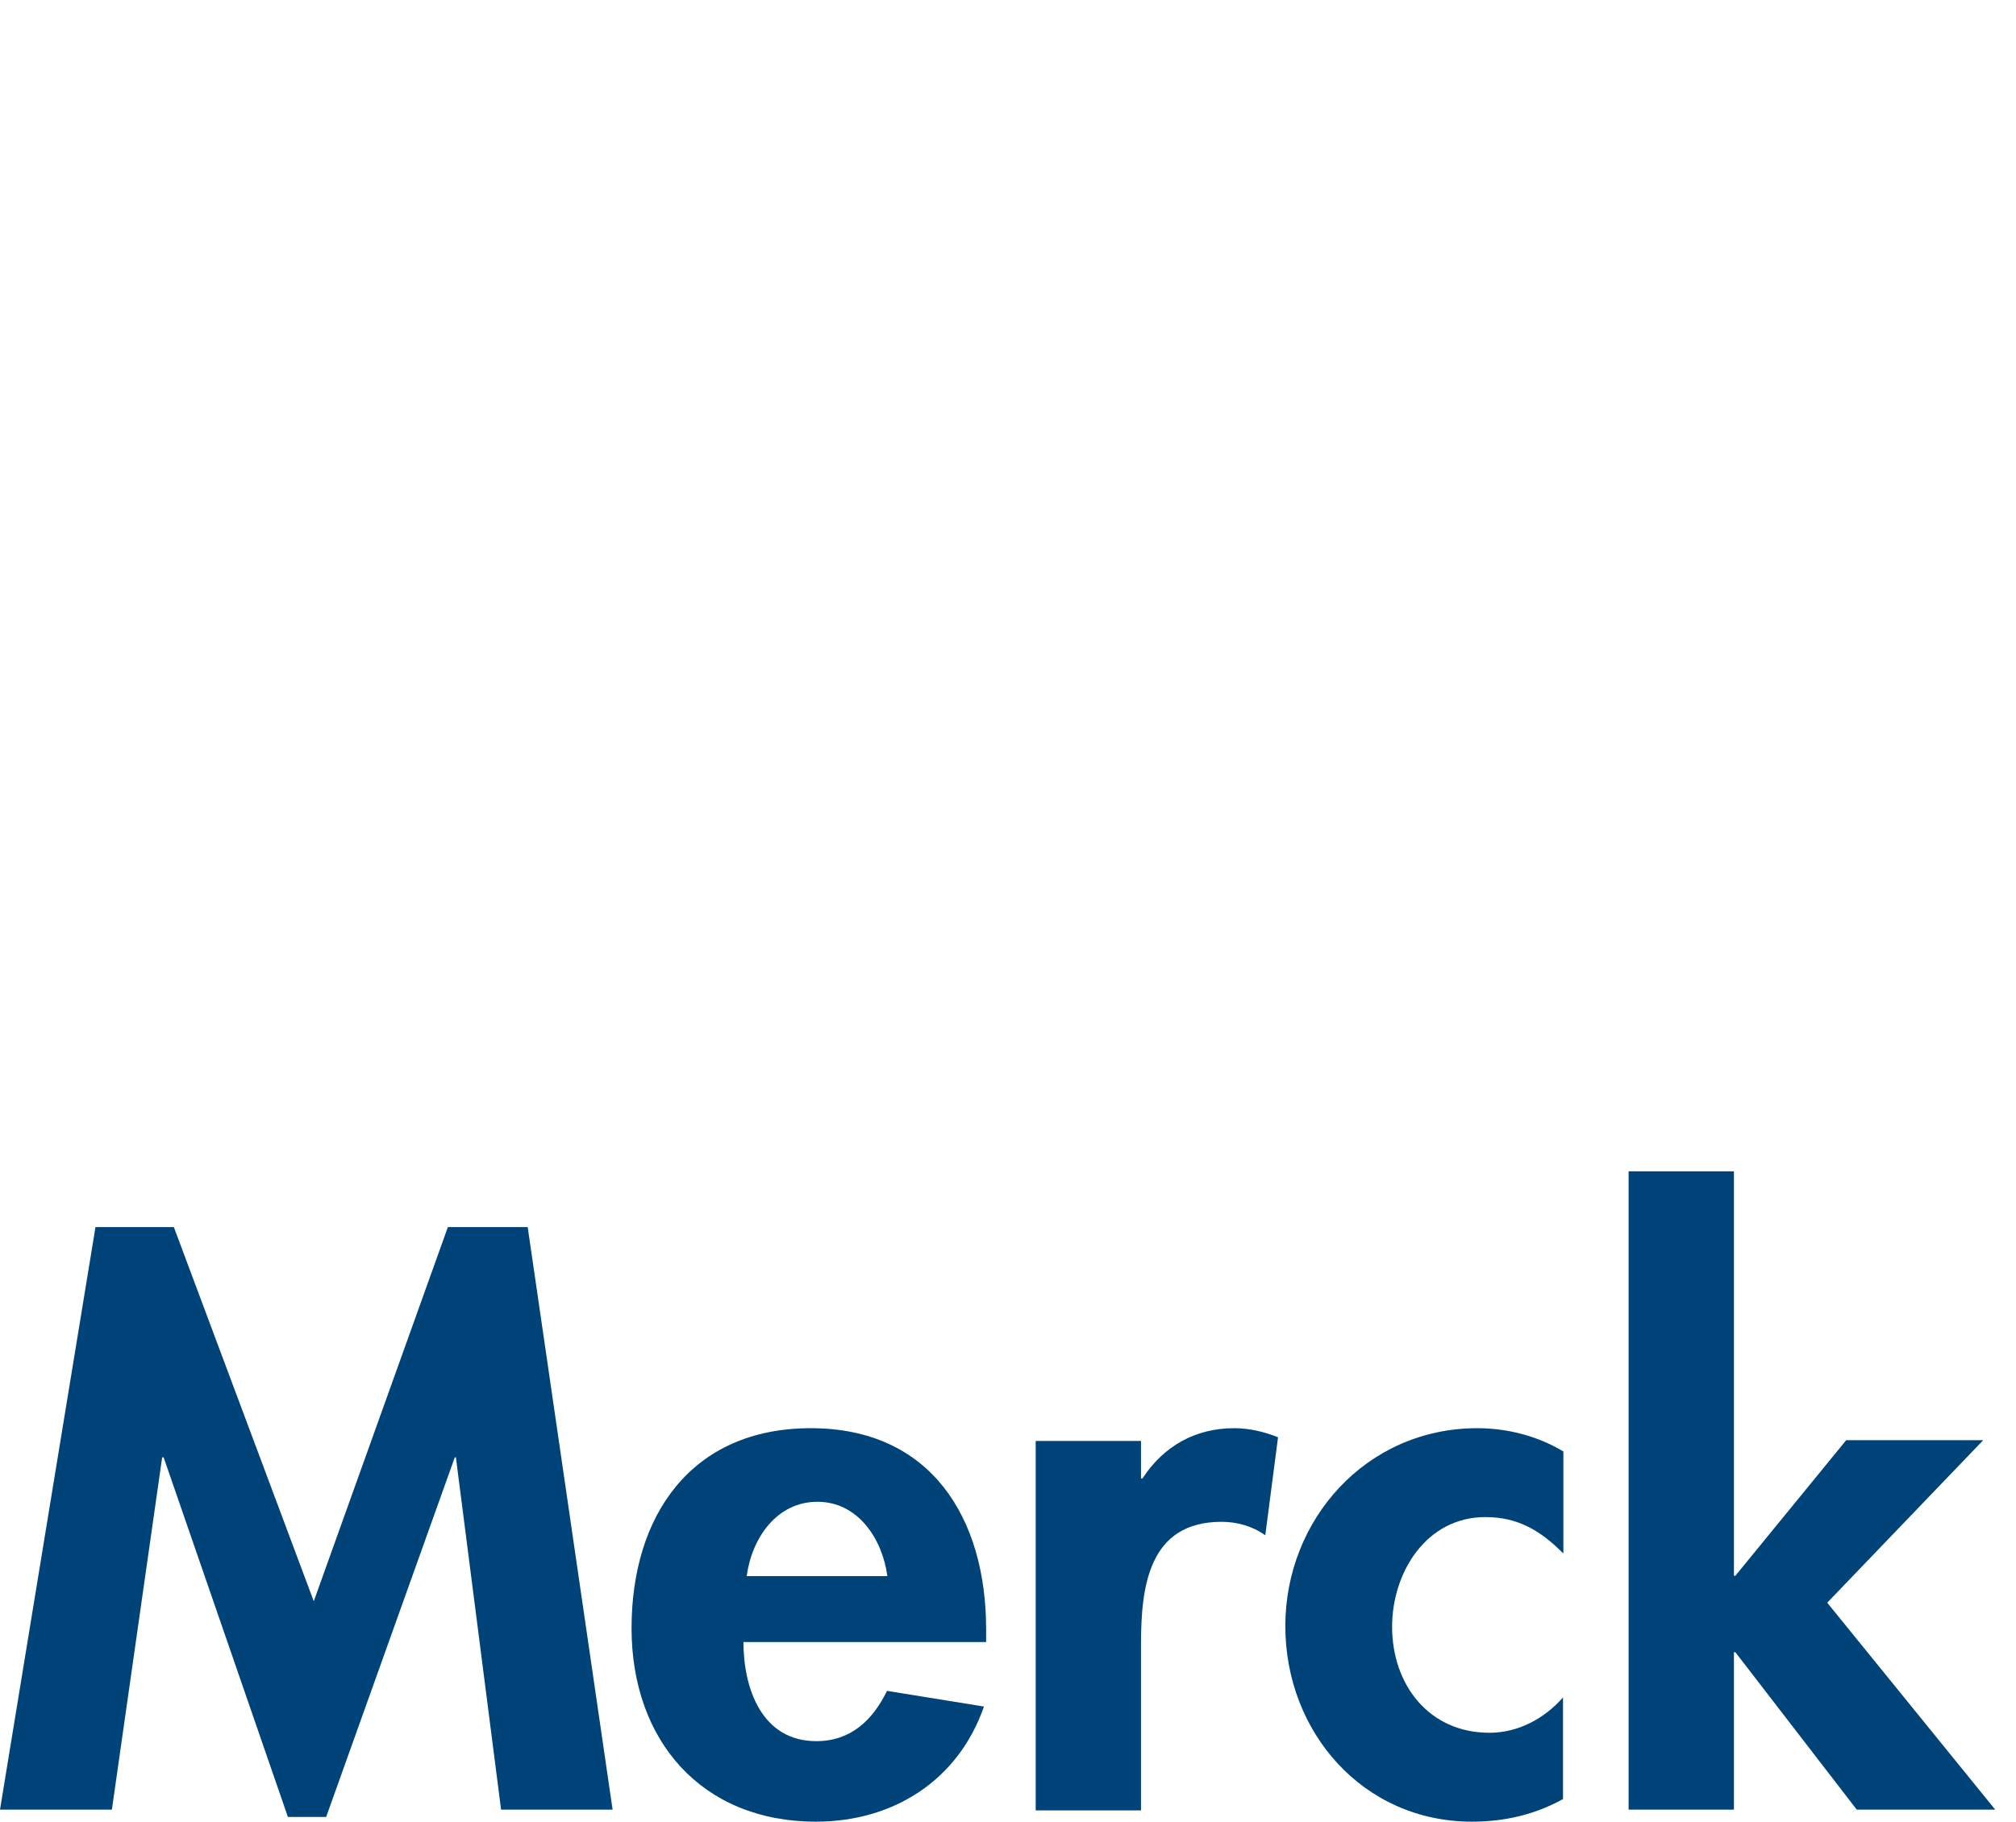 <?xml version="1.0" encoding="UTF-8"?>
<svg xmlns="http://www.w3.org/2000/svg" id="Ebene_1" viewBox="0 0 55.32 50">
  <defs>
    <style>.cls-1{fill:#004379;stroke-width:0px;}</style>
  </defs>
  <path class="cls-1" d="m12.52,40h-.04l-3.53,9.87h-1.05l-3.41-9.87h-.04l-1.38,9.67H0l2.62-15.99h2.15l3.84,10.27,3.68-10.27h2.19l2.33,15.99h-3.06l-1.24-9.67Z"></path>
  <path class="cls-1" d="m20.4,45.06c0,1.28.5,2.73,2,2.73.95,0,1.55-.58,1.94-1.38l2.66.43c-.7,2.02-2.48,3.16-4.61,3.16-3.14,0-5.06-2.23-5.06-5.31s1.63-5.49,4.92-5.49,4.81,2.46,4.81,5.52v.35h-6.67Zm3.95-1.8c-.14-1.03-.81-2.04-1.92-2.04s-1.8.99-1.94,2.04h3.86Z"></path>
  <path class="cls-1" d="m31.31,40.58h.04c.58-.89,1.45-1.38,2.52-1.38.41,0,.83.1,1.2.25l-.35,2.69c-.35-.25-.77-.37-1.2-.37-2,0-2.21,1.78-2.21,3.35v4.57h-2.89v-10.14h2.89v1.05Z"></path>
  <path class="cls-1" d="m42.89,42.63c-.62-.62-1.24-.99-2.13-.99-1.63,0-2.56,1.53-2.56,3.01,0,1.59,1.01,2.91,2.67,2.91.79,0,1.51-.39,2.02-.97v2.79c-.78.43-1.61.62-2.5.62-2.99,0-5.12-2.46-5.12-5.37s2.21-5.43,5.27-5.43c.81,0,1.65.21,2.36.64v2.79Z"></path>
  <path class="cls-1" d="m47.58,43.25h.04l3.04-3.72h3.76l-4.28,4.46,4.61,5.68h-3.8l-3.33-4.32h-.04v4.32h-2.89v-17.52h2.89v11.09Z"></path>
</svg>

